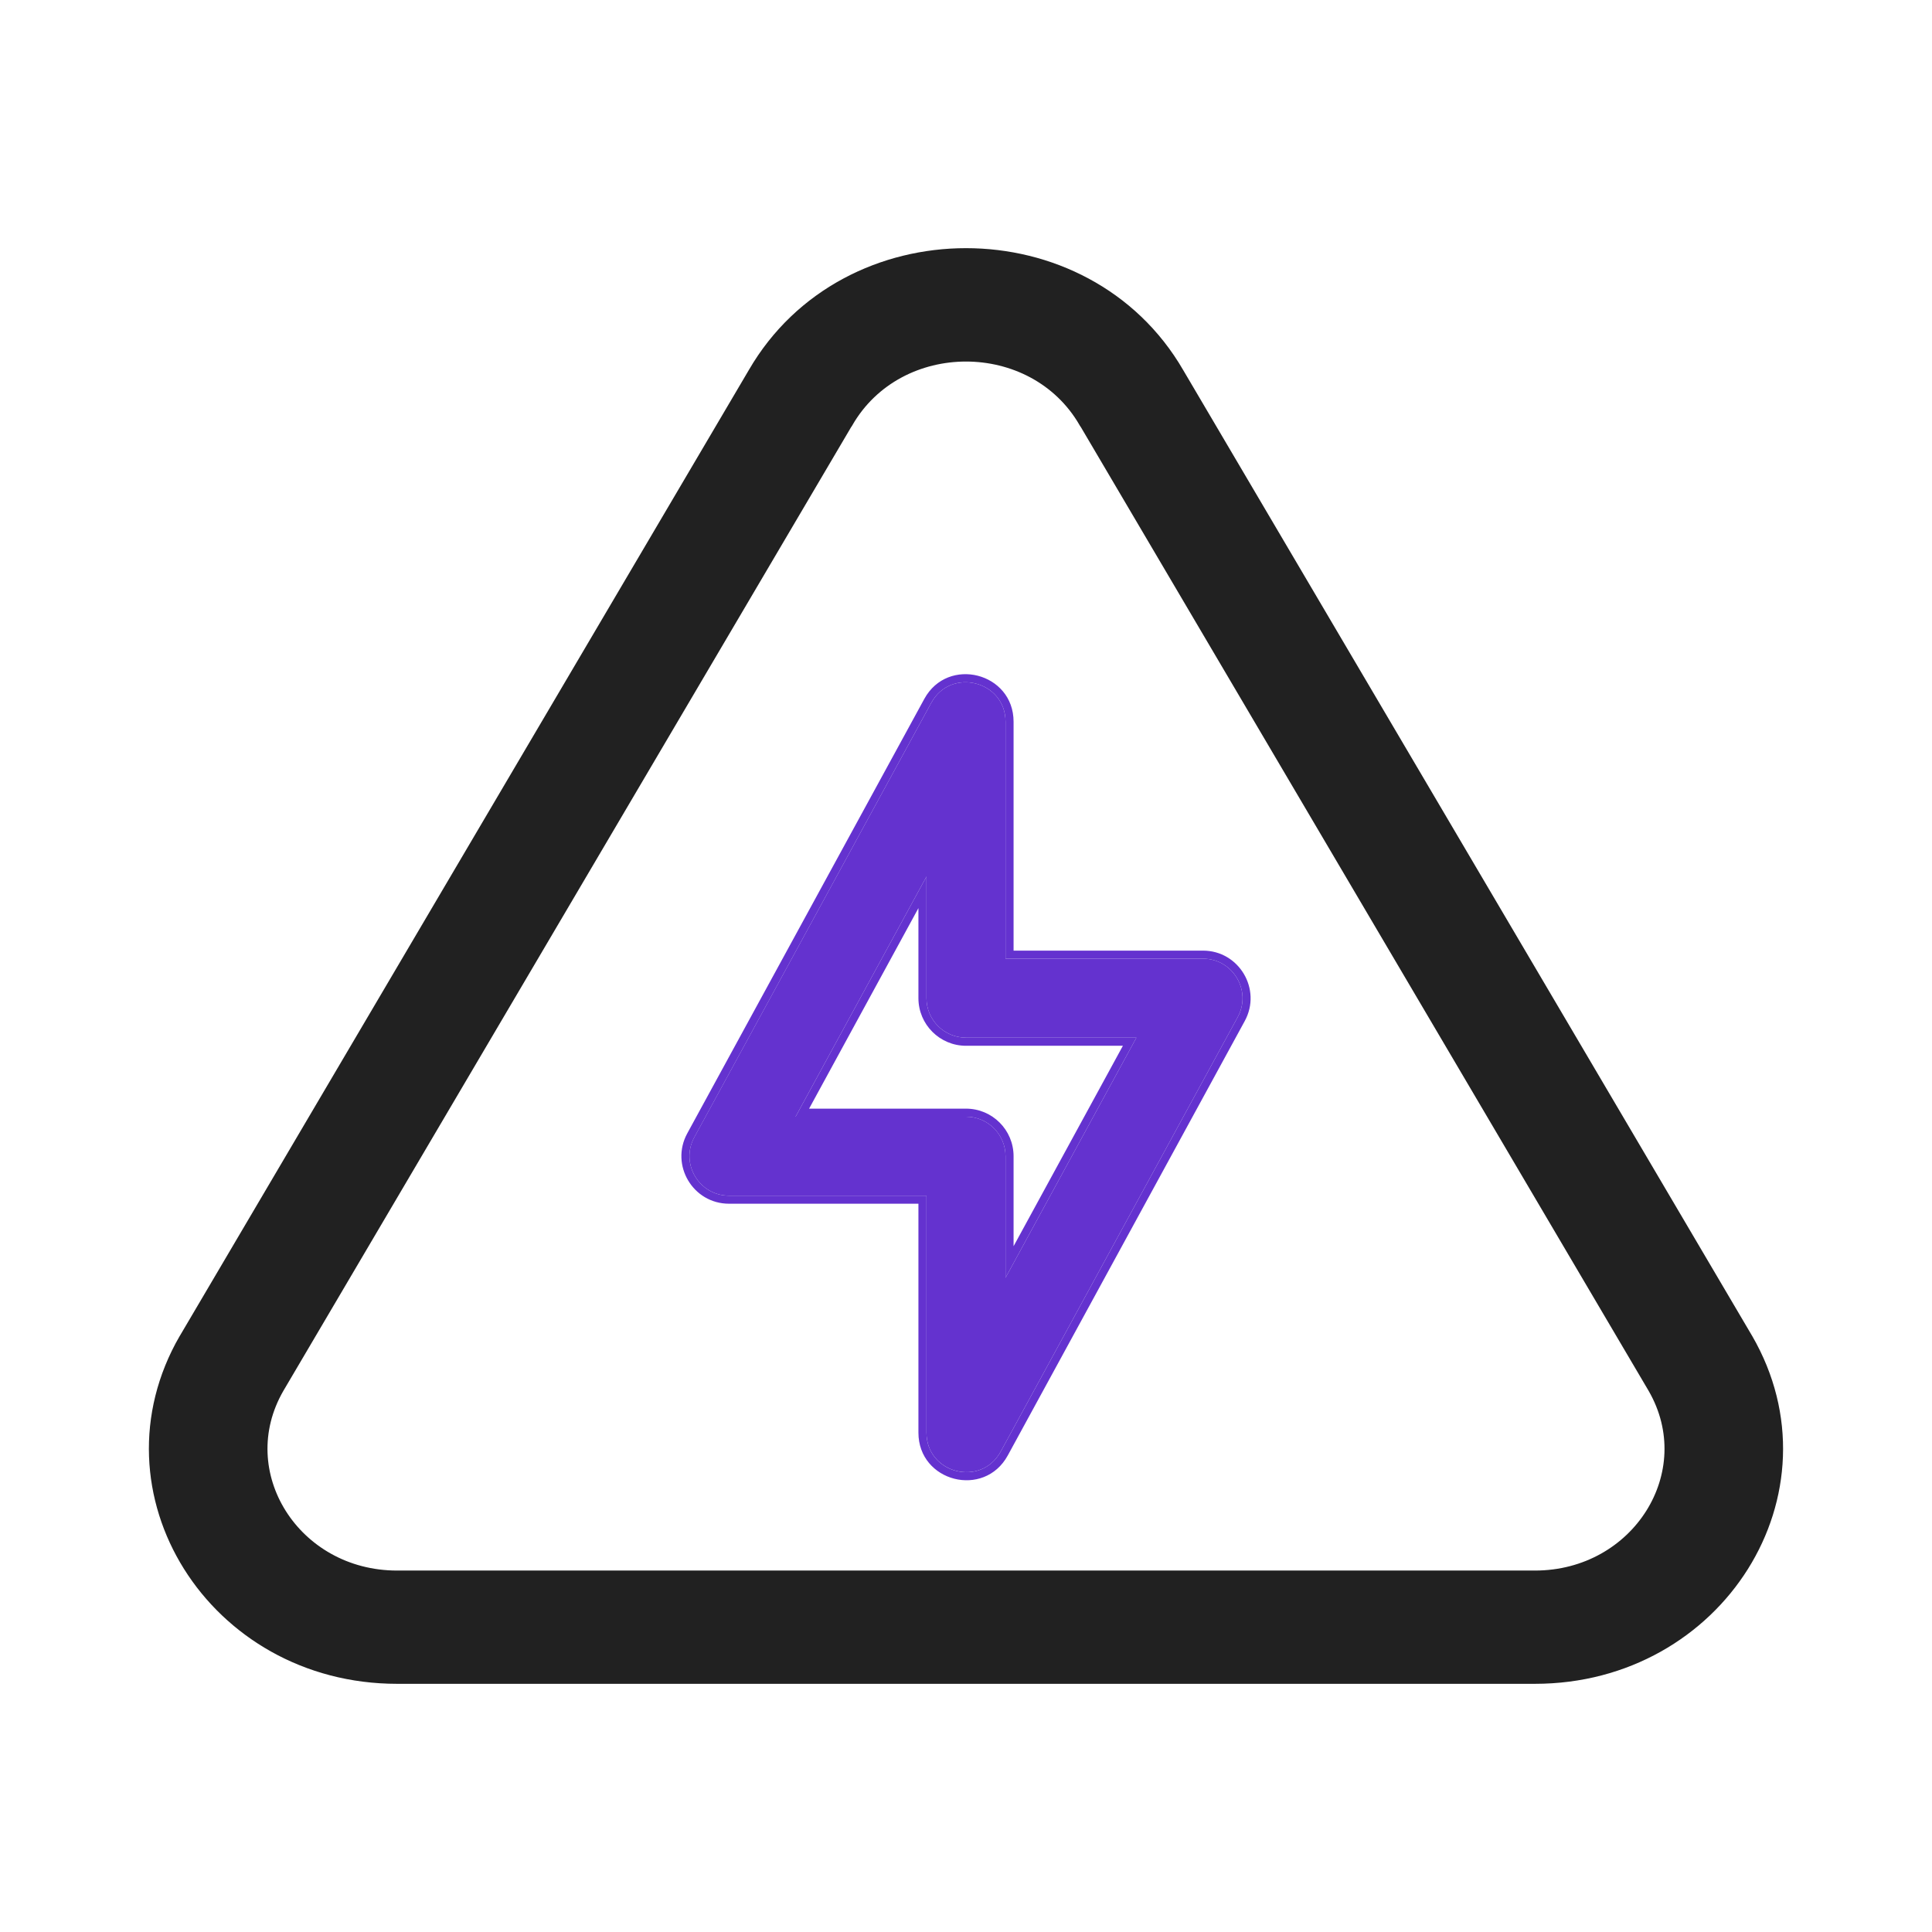 <?xml version="1.0" encoding="UTF-8"?> <svg xmlns="http://www.w3.org/2000/svg" width="24" height="24" viewBox="0 0 24 24" fill="none"> <path d="M21.636 16.67C21.636 16.669 21.635 16.668 21.634 16.667L14.568 4.672C13.455 2.753 10.545 2.753 9.432 4.672L2.366 16.666C2.365 16.668 2.364 16.669 2.363 16.67C1.296 18.514 2.706 20.767 4.933 20.767H19.067C21.291 20.767 22.705 18.517 21.636 16.67ZM19.067 19.66H4.933C3.598 19.66 2.751 18.31 3.39 17.203L10.456 5.209C10.457 5.208 10.458 5.207 10.459 5.206C11.126 4.053 12.874 4.053 13.541 5.206C13.542 5.207 13.543 5.208 13.544 5.209L20.61 17.203C21.249 18.311 20.401 19.66 19.067 19.66Z" fill="#212121" stroke="#212121" stroke-width="0.3"></path> <path d="M14.944 11.909H12.491V8.965C12.491 8.459 11.812 8.286 11.569 8.73L8.625 14.127C8.447 14.454 8.684 14.853 9.056 14.853H11.509V17.797C11.509 18.304 12.188 18.478 12.431 18.032L15.375 12.635C15.553 12.309 15.316 11.909 14.944 11.909ZM12.491 15.873V14.363C12.491 14.091 12.271 13.872 12 13.872H9.883L11.509 10.889V12.4C11.509 12.671 11.729 12.89 12 12.89H14.117L12.491 15.873Z" fill="#6432CF"></path> <path fill-rule="evenodd" clip-rule="evenodd" d="M11.569 8.73C11.812 8.286 12.491 8.459 12.491 8.965V11.909H14.944C15.316 11.909 15.553 12.309 15.375 12.635L12.431 18.032C12.188 18.478 11.509 18.305 11.509 17.797V14.853H9.056C8.684 14.853 8.447 14.454 8.625 14.128L11.569 8.73ZM11.409 14.953H9.056C8.608 14.953 8.323 14.473 8.537 14.08C8.537 14.08 8.537 14.08 8.537 14.08L11.482 8.682C11.774 8.147 12.591 8.355 12.591 8.965V11.809H14.944C15.392 11.809 15.677 12.29 15.463 12.683L12.519 18.08C12.226 18.617 11.409 18.408 11.409 17.797V14.953ZM12.491 15.873L14.117 12.89H12C11.729 12.89 11.509 12.671 11.509 12.4V10.889L9.883 13.872H12C12.271 13.872 12.491 14.092 12.491 14.363V15.873ZM12.591 15.481L13.949 12.991H12C11.674 12.991 11.409 12.726 11.409 12.4V11.281L10.051 13.772H12C12.326 13.772 12.591 14.036 12.591 14.363V15.481Z" fill="#6432CF"></path> </svg> 